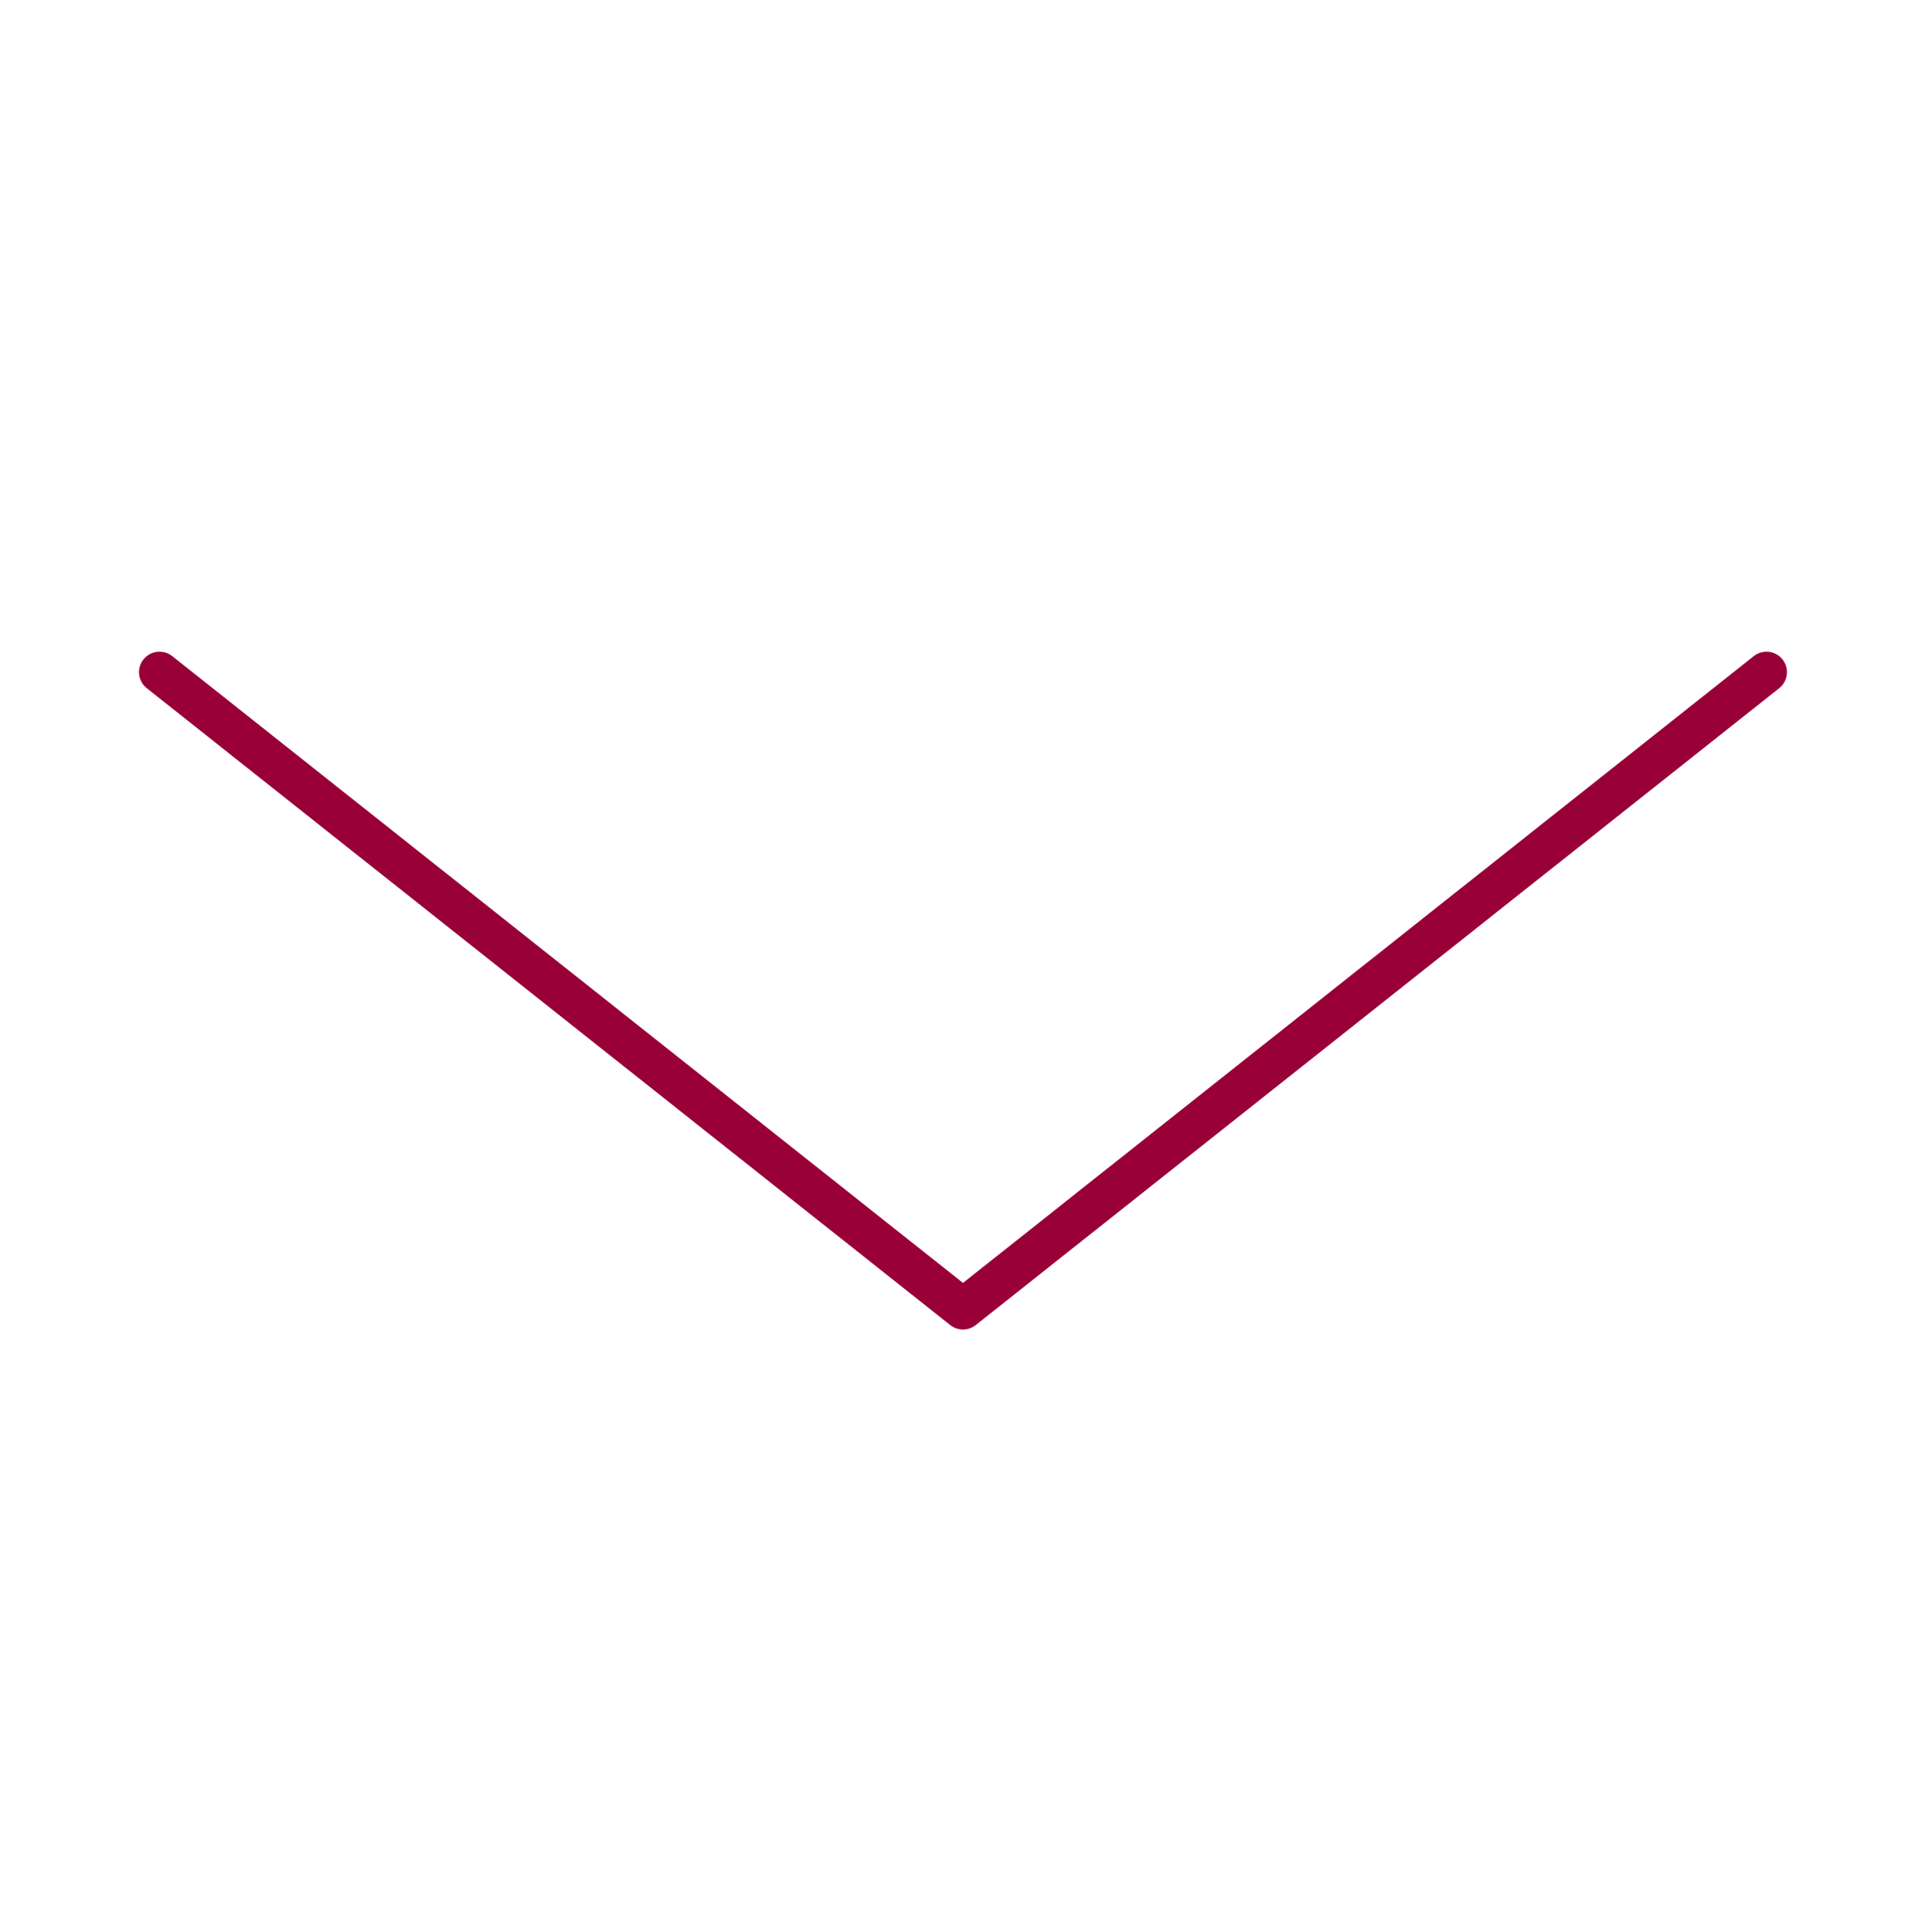 <?xml version="1.0" encoding="UTF-8" standalone="no"?>
<!-- Created with Inkscape (http://www.inkscape.org/) -->

<svg
   width="16.518mm"
   height="16.654mm"
   viewBox="0 0 16.518 16.654"
   version="1.1"
   id="svg1"
   inkscape:version="1.3.2 (091e20e, 2023-11-25, custom)"
   sodipodi:docname="chevron-down.svg"
   xmlns:inkscape="http://www.inkscape.org/namespaces/inkscape"
   xmlns:sodipodi="http://sodipodi.sourceforge.net/DTD/sodipodi-0.dtd"
   xmlns="http://www.w3.org/2000/svg"
   xmlns:svg="http://www.w3.org/2000/svg">
  <sodipodi:namedview
     id="namedview1"
     pagecolor="#ffffff"
     bordercolor="#666666"
     borderopacity="1.0"
     inkscape:showpageshadow="2"
     inkscape:pageopacity="0.0"
     inkscape:pagecheckerboard="0"
     inkscape:deskcolor="#d1d1d1"
     inkscape:document-units="mm"
     inkscape:zoom="5.8511223"
     inkscape:cx="4.1017772"
     inkscape:cy="14.783489"
     inkscape:window-width="1920"
     inkscape:window-height="1017"
     inkscape:window-x="-8"
     inkscape:window-y="-8"
     inkscape:window-maximized="1"
     inkscape:current-layer="layer1" />
  <defs
     id="defs1">
    <clipPath
       clipPathUnits="userSpaceOnUse"
       id="clipPath171">
      <path
         d="M 0,2690.813 H 1920 V 0 H 0 Z"
         transform="translate(-1818.597,-98.178)"
         id="path171" />
    </clipPath>
  </defs>
  <g
     inkscape:label="Layer 1"
     inkscape:groupmode="layer"
     id="layer1">
    <path
       id="path10"
       d="M 1.375,5.795 8.302,11.286 15.229,5.795"
       style="fill:none;stroke:#990038;stroke-width:0.353;stroke-linecap:round;stroke-linejoin:round;stroke-miterlimit:10;stroke-dasharray:none;stroke-opacity:1" />
  </g>
</svg>

